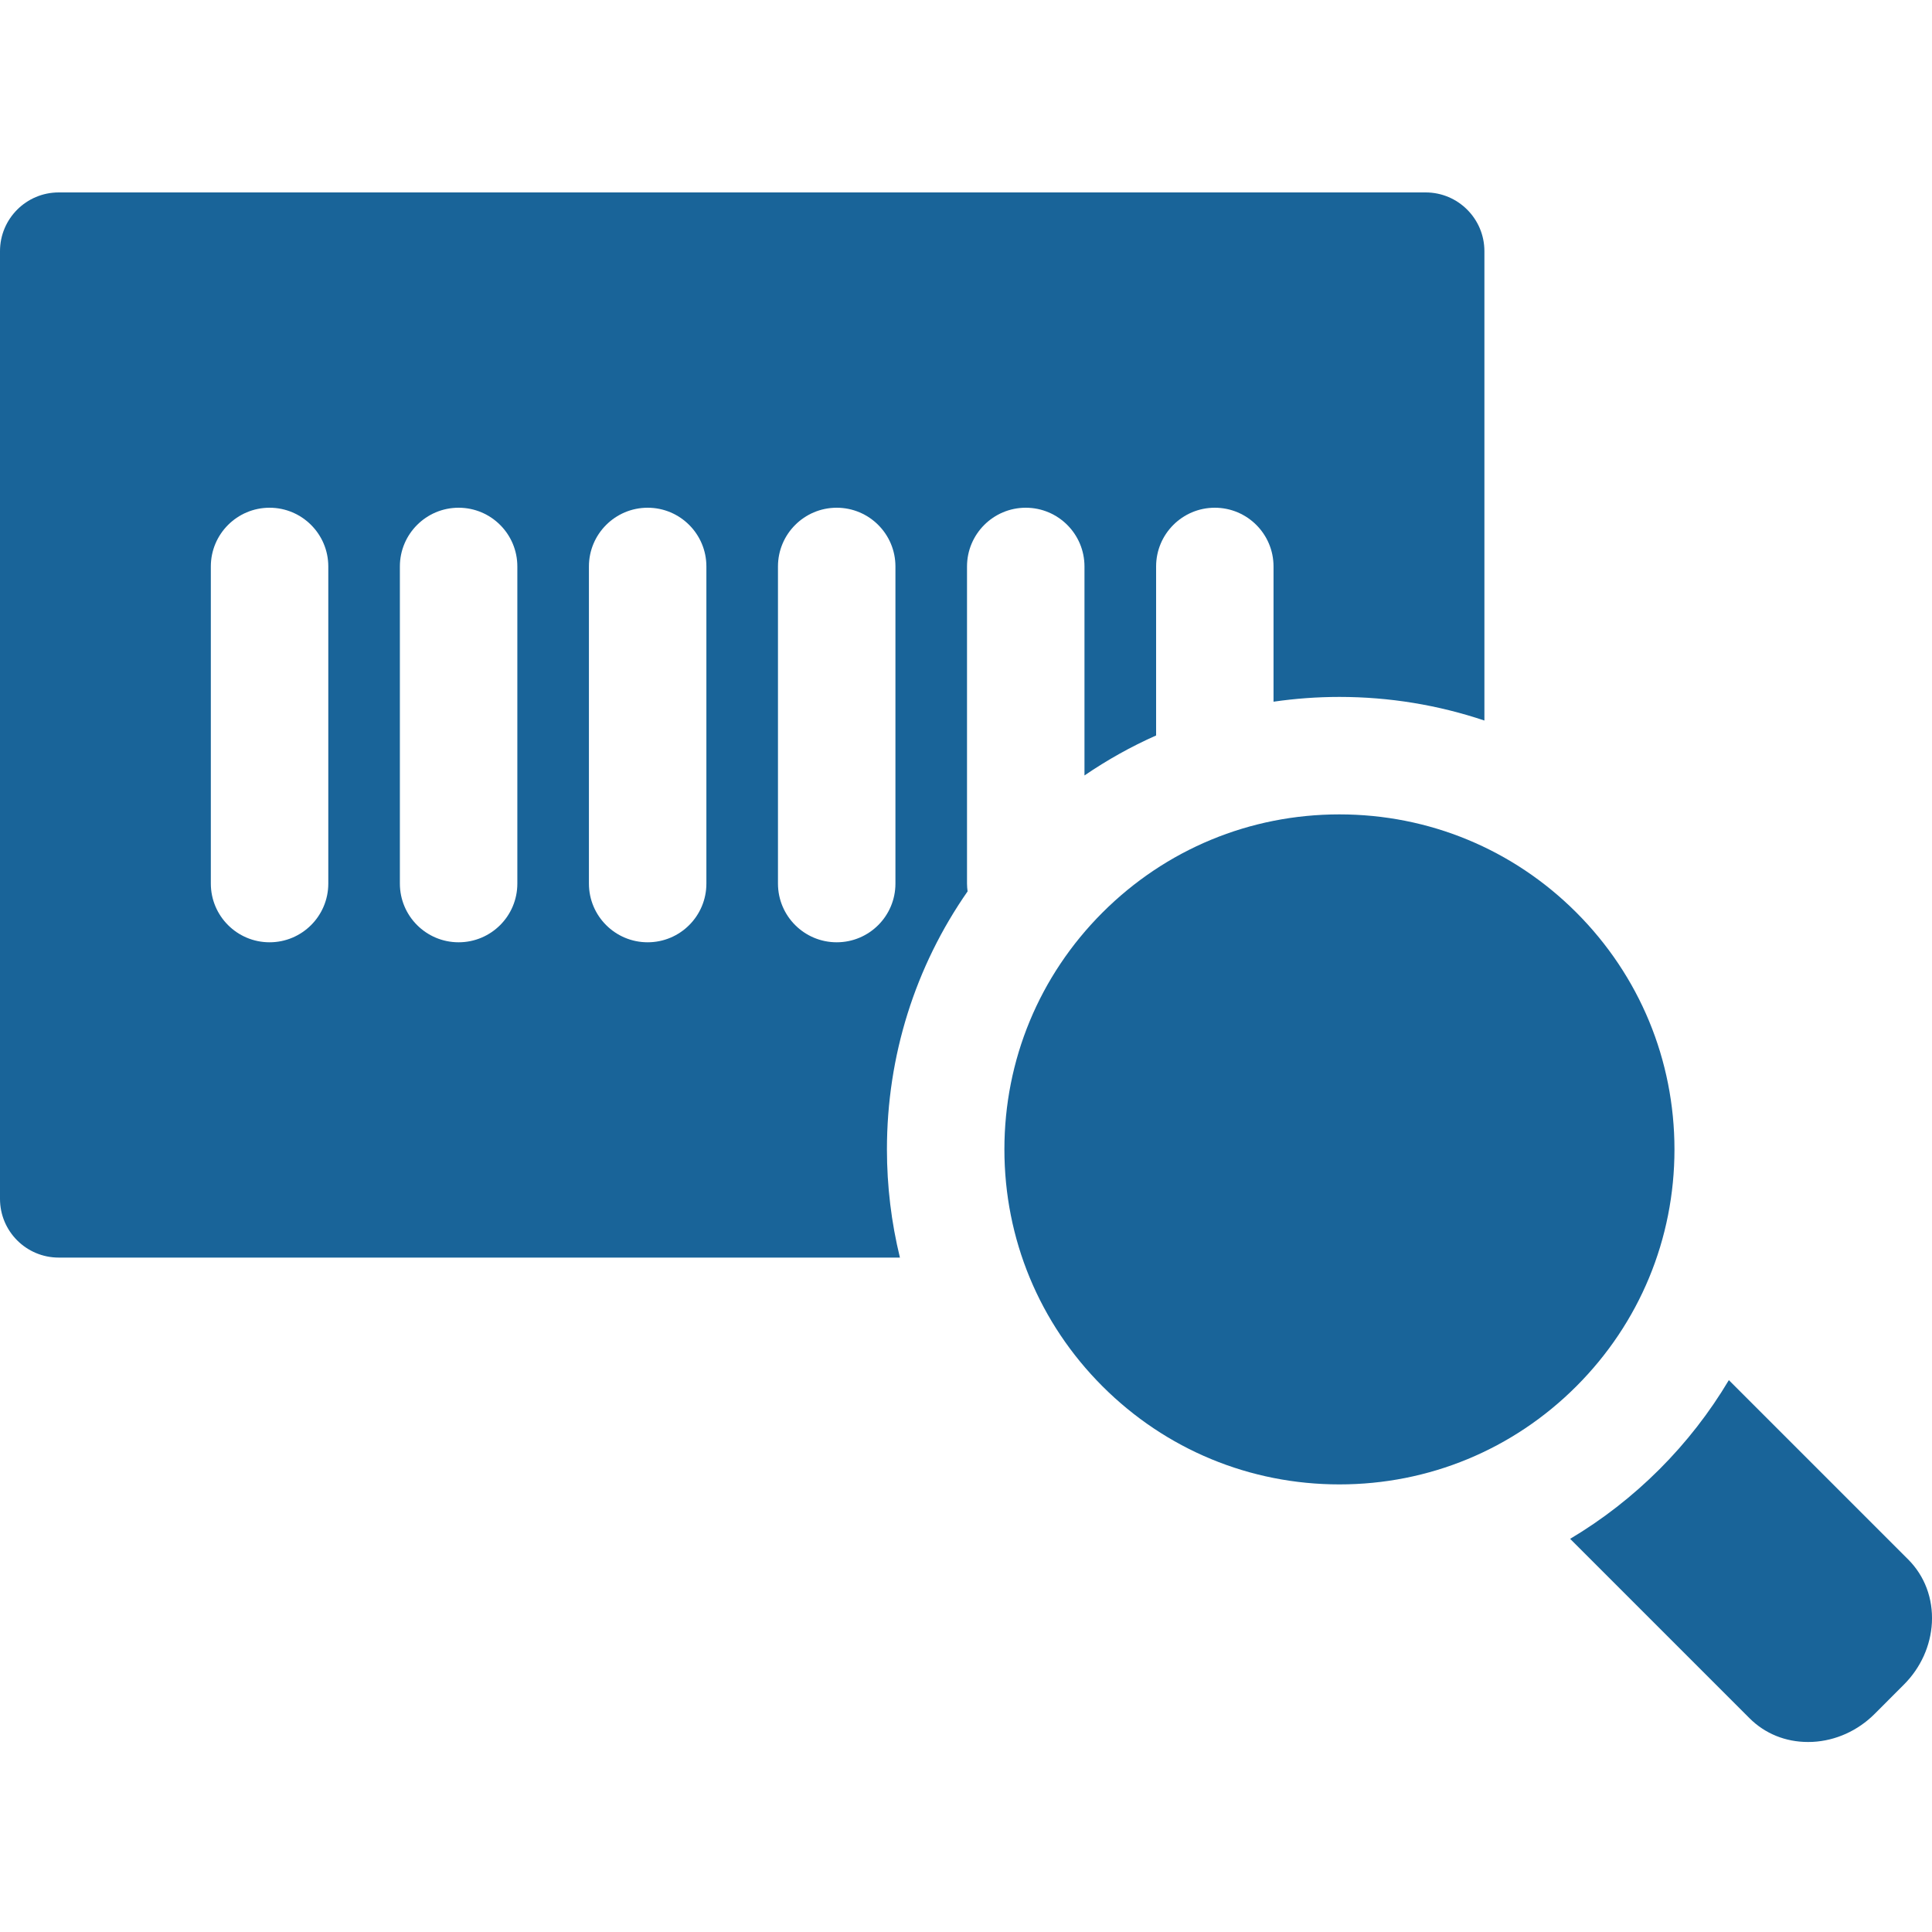 <svg width="40" height="40" viewBox="0 0 40 40" fill="none" xmlns="http://www.w3.org/2000/svg">
<g clip-path="url(#clip0_258_1191)">
<path d="M39.508 32.288L35.794 28.574C35.398 29.239 34.917 29.86 34.355 30.422C33.793 30.983 33.173 31.464 32.508 31.86L36.222 35.574C36.541 35.893 36.967 36.066 37.432 36.066C37.464 36.066 37.497 36.065 37.529 36.064C38.008 36.039 38.463 35.833 38.812 35.485L39.418 34.878C39.767 34.529 39.972 34.074 39.998 33.596C40.023 33.094 39.849 32.63 39.508 32.288Z" fill="#196499"/>
<path d="M32.636 18.892C31.326 17.582 29.584 16.861 27.731 16.861C25.878 16.861 24.137 17.583 22.826 18.893C21.516 20.203 20.795 21.945 20.795 23.797C20.795 25.65 21.516 27.392 22.826 28.702C24.137 30.012 25.878 30.733 27.731 30.733C29.584 30.733 31.326 30.012 32.636 28.702C33.946 27.392 34.668 25.65 34.668 23.797C34.667 21.945 33.946 20.203 32.636 18.892Z" fill="#196499"/>
<path d="M29.517 3.984H1.216C0.544 3.984 0 4.529 0 5.2V24.821C0 25.493 0.544 26.037 1.216 26.037H18.632C18.455 25.312 18.363 24.562 18.363 23.797C18.363 21.86 18.948 20.012 20.033 18.455C20.026 18.402 20.021 18.348 20.021 18.293V11.729C20.021 11.057 20.566 10.512 21.237 10.512C21.909 10.512 22.453 11.057 22.453 11.729V16.055C22.923 15.734 23.419 15.456 23.936 15.227V11.728C23.936 11.057 24.48 10.512 25.151 10.512C25.823 10.512 26.367 11.057 26.367 11.728V14.528C26.815 14.463 27.27 14.429 27.731 14.429C28.768 14.429 29.778 14.597 30.733 14.918V5.2C30.733 4.529 30.188 3.984 29.517 3.984ZM6.797 18.293C6.797 18.965 6.252 19.509 5.581 19.509C4.91 19.509 4.365 18.965 4.365 18.293V11.728C4.365 11.057 4.91 10.512 5.581 10.512C6.252 10.512 6.797 11.057 6.797 11.728V18.293ZM10.711 18.293C10.711 18.965 10.167 19.509 9.495 19.509C8.824 19.509 8.279 18.965 8.279 18.293V11.728C8.279 11.057 8.824 10.512 9.495 10.512C10.167 10.512 10.711 11.057 10.711 11.728V18.293ZM14.625 18.293C14.625 18.965 14.081 19.509 13.409 19.509C12.738 19.509 12.193 18.965 12.193 18.293V11.728C12.193 11.057 12.738 10.512 13.409 10.512C14.081 10.512 14.625 11.057 14.625 11.728V18.293ZM18.539 18.293C18.539 18.965 17.995 19.509 17.323 19.509C16.652 19.509 16.107 18.965 16.107 18.293V11.728C16.107 11.057 16.652 10.512 17.323 10.512C17.995 10.512 18.539 11.057 18.539 11.728V18.293Z" fill="#196499"/>
</g>
<defs>
<clipPath id="clip0_258_1191">
<rect width="40" height="40" fill="white"/>
</clipPath>
</defs>
</svg>
